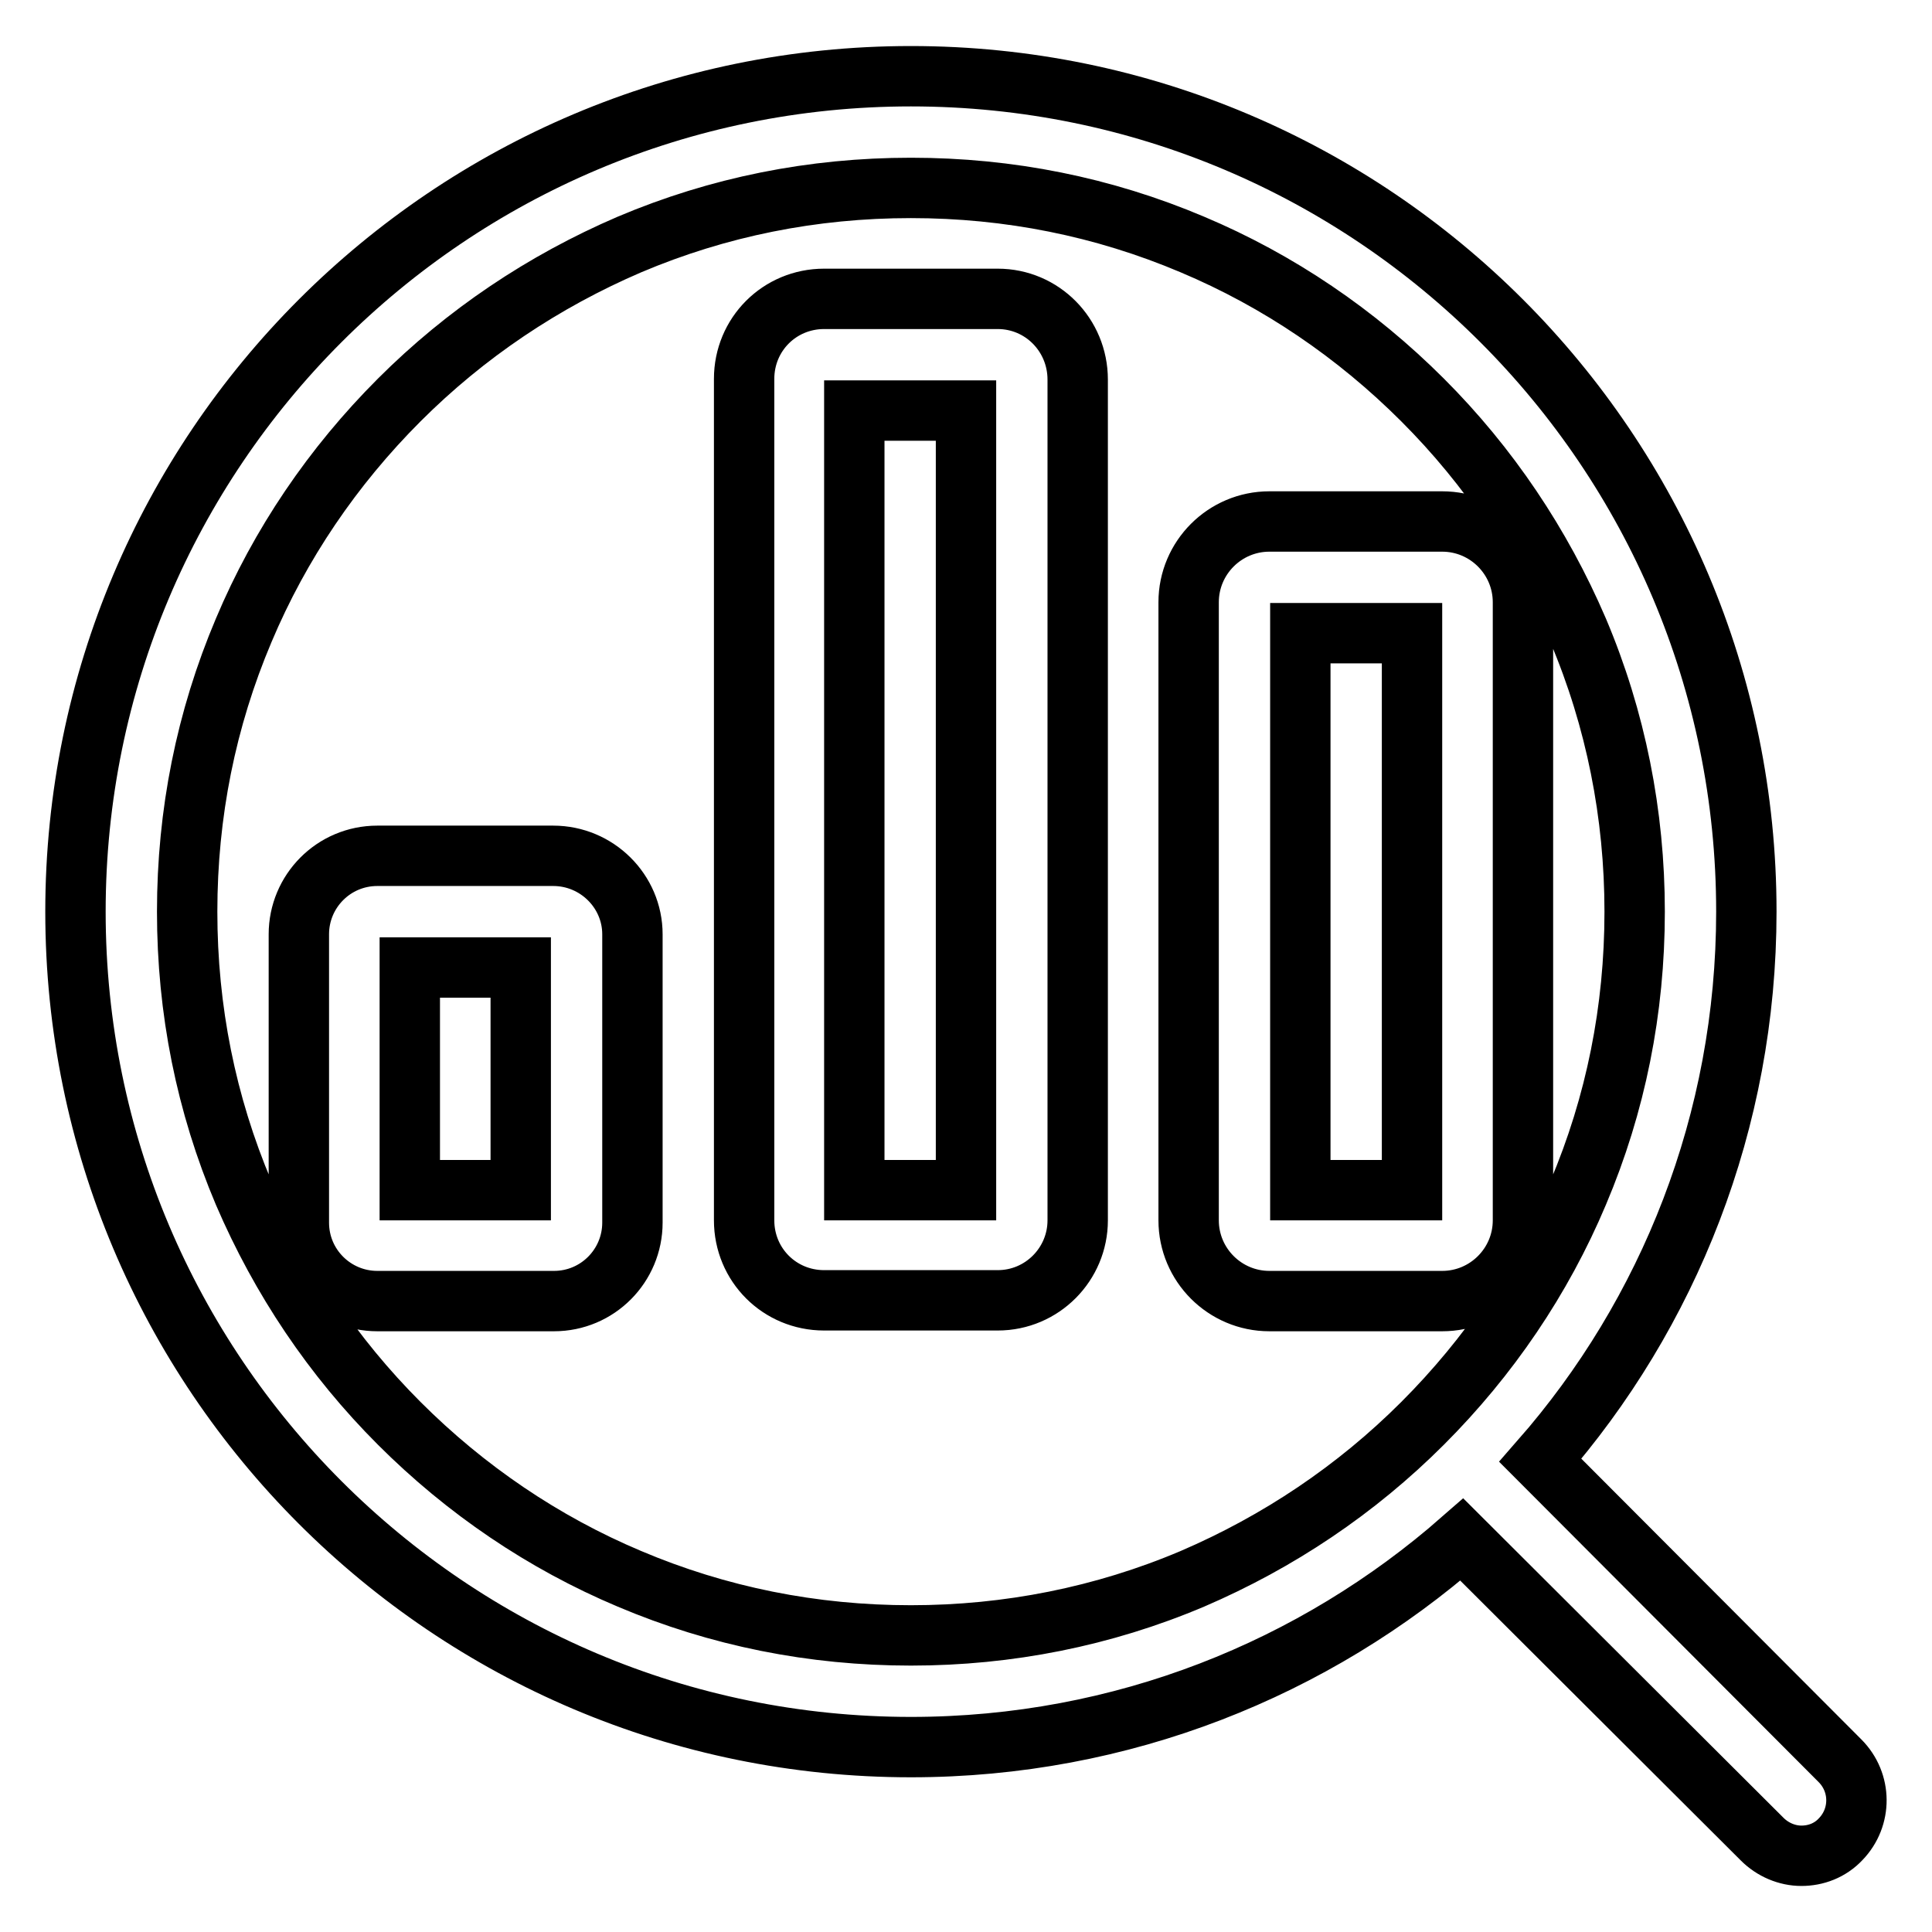 <?xml version="1.0" encoding="utf-8"?>
<!-- Svg Vector Icons : http://www.onlinewebfonts.com/icon -->
<!DOCTYPE svg PUBLIC "-//W3C//DTD SVG 1.1//EN" "http://www.w3.org/Graphics/SVG/1.1/DTD/svg11.dtd">
<svg version="1.1" xmlns="http://www.w3.org/2000/svg" xmlns:xlink="http://www.w3.org/1999/xlink" x="0px" y="0px" viewBox="0 0 256 256" enable-background="new 0 0 256 256" xml:space="preserve">
<g> <path stroke-width="8" fill-opacity="0" stroke="#000000"  d="M73.3,113.4H50c-5.8,0-10.4,4.7-10.4,10.4V162c0,5.8,4.7,10.4,10.4,10.4h23.4c5.8,0,10.4-4.7,10.4-10.4 v-38.2C83.8,118.1,79.1,113.4,73.3,113.4z M69,157.7H54.3v-29.5H69V157.7z M132.2,39.6h-23c-5.9,0-10.6,4.7-10.6,10.6v111.5 c0,5.9,4.7,10.6,10.6,10.6h23c5.9,0,10.6-4.8,10.6-10.6V50.3C142.8,44.4,138.1,39.6,132.2,39.6z M128,157.7h-14.8V54.4H128V157.7z  M201.8,161.7V79.8c0-5.9-4.8-10.7-10.7-10.7h-22.9c-5.9,0-10.7,4.8-10.7,10.7v81.9c0,5.9,4.8,10.7,10.7,10.7h22.9 C197,172.4,201.8,167.6,201.8,161.7z M187.1,157.7h-14.8V83.9h14.8V157.7z M243.8,233.3l-39.7-39.8c17-19.4,27.3-44.9,27.3-72.7 c0-61.1-49.5-110.7-110.7-110.7C59.5,10.1,10,59.7,10,120.8c0,61.1,49.5,110.7,110.7,110.7c28,0,53.5-10.4,73-27.5l39.8,39.7 c1.4,1.4,3.3,2.2,5.2,2.2c1.9,0,3.8-0.7,5.2-2.2C246.7,240.8,246.7,236.2,243.8,233.3z M120.7,216.7c-13,0-25.5-2.5-37.3-7.5 c-11.4-4.8-21.7-11.8-30.5-20.6c-8.8-8.8-15.7-19.1-20.6-30.5c-5-11.8-7.5-24.3-7.5-37.3c0-13,2.5-25.5,7.5-37.3 C37.1,72.1,44.1,61.8,52.9,53s19.1-15.7,30.5-20.6c11.8-5,24.3-7.5,37.3-7.5c13,0,25.5,2.5,37.3,7.5c11.4,4.8,21.7,11.8,30.5,20.6 c8.8,8.8,15.7,19.1,20.6,30.5c5,11.8,7.5,24.4,7.5,37.3c0,13-2.5,25.5-7.5,37.3c-4.8,11.4-11.8,21.7-20.6,30.5 c-8.8,8.8-19.1,15.7-30.5,20.6C146.2,214.2,133.6,216.7,120.7,216.7z"/></g>
</svg>